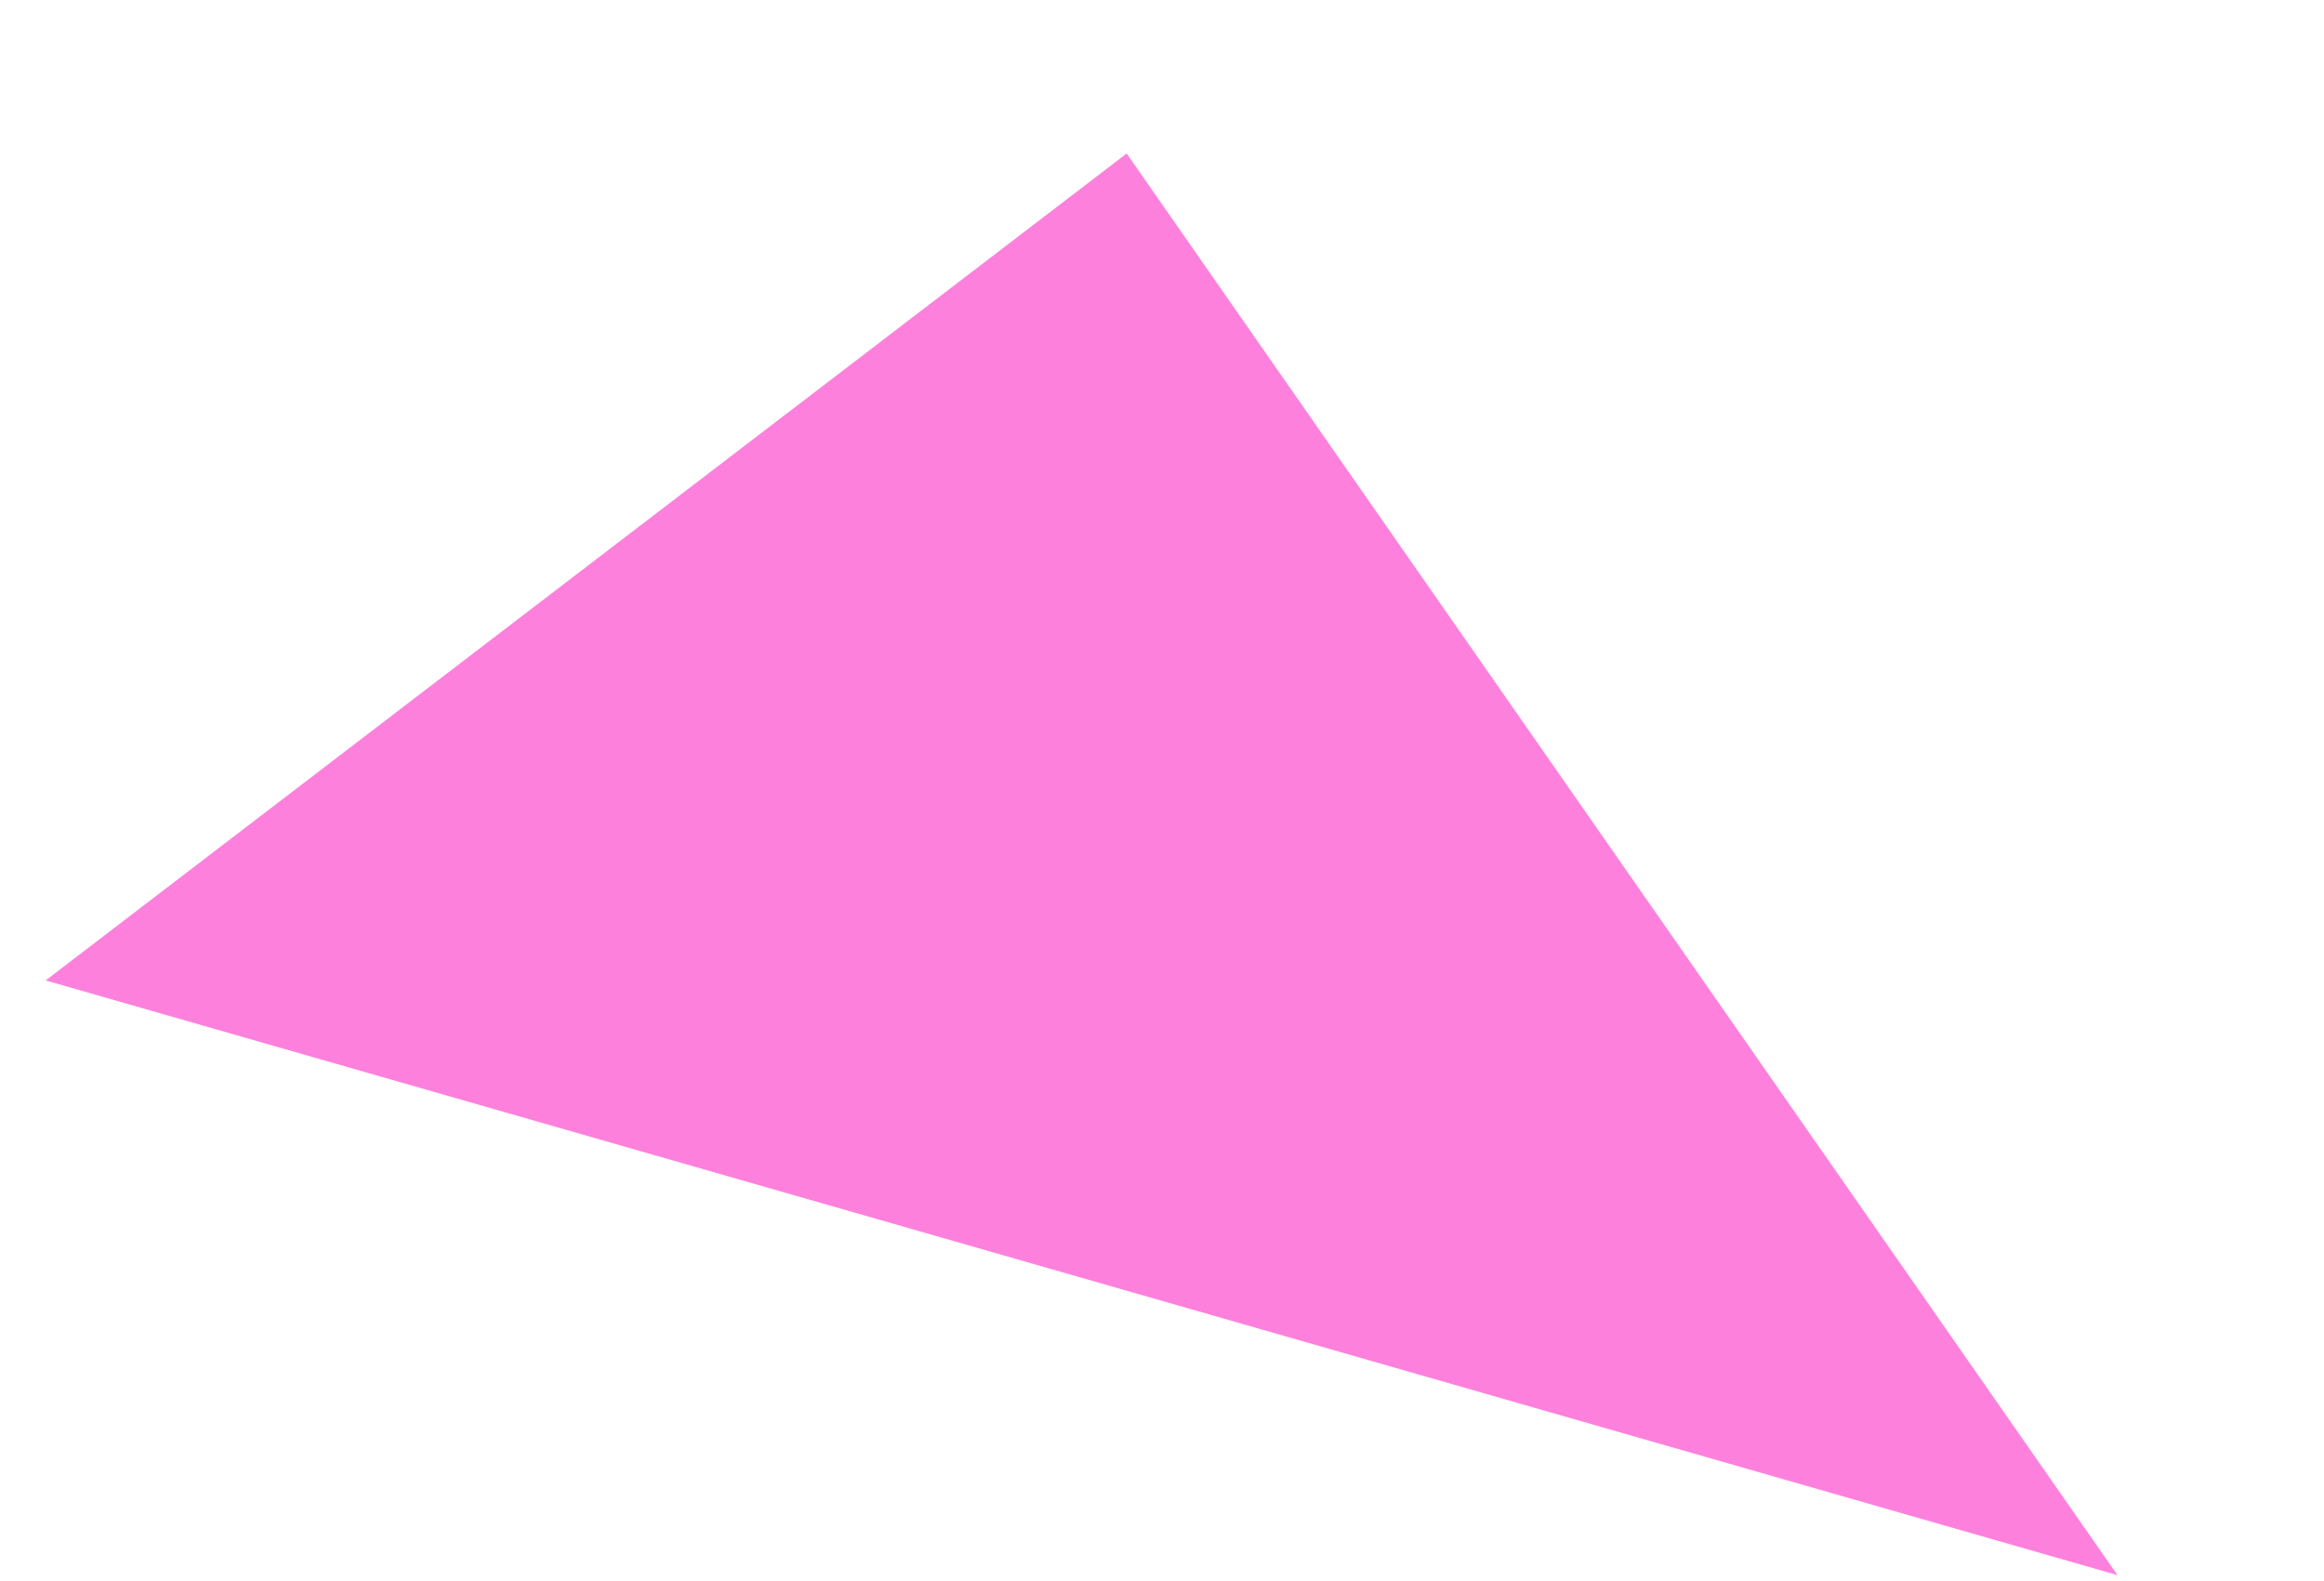 <svg xmlns="http://www.w3.org/2000/svg" width="65.95" height="44.867" viewBox="0 0 65.95 44.867">
  <path id="Path_967" data-name="Path 967" d="M124.713,607.368l34.7,34.835h0l26.12-28.442Z" transform="matrix(-0.985, -0.174, 0.174, -0.985, 77.251, 664.664)" fill="#fd81dc"/>
</svg>

